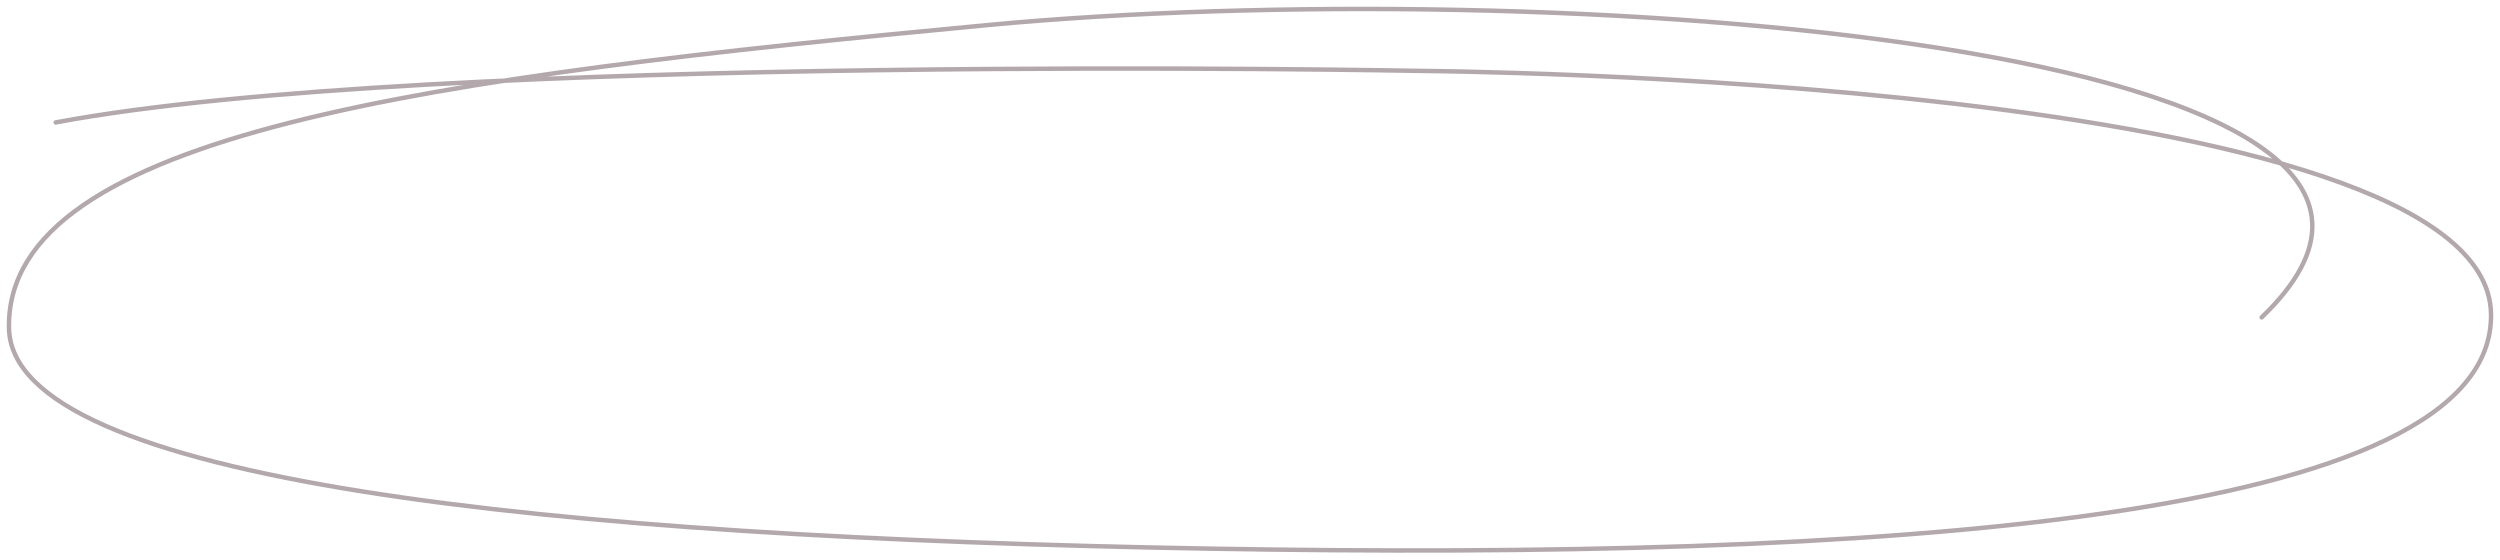 <?xml version="1.0" encoding="UTF-8"?> <svg xmlns="http://www.w3.org/2000/svg" width="1116" height="250" viewBox="0 0 1116 250" fill="none"> <path d="M24.878 54.652C192.841 23.083 634.143 31.654 634.143 31.654C634.143 31.654 1110.02 34.569 1111.99 140.026C1113.73 233.139 836.787 250.019 540.546 244.926C244.305 239.832 5.288 214.677 4.012 146.475C2.376 58.952 195.171 34.341 441.013 11.172C686.856 -11.997 1138.28 18.281 1009.6 141.685" stroke="#B3A9AD" stroke-width="2" stroke-linecap="round"></path> </svg> 